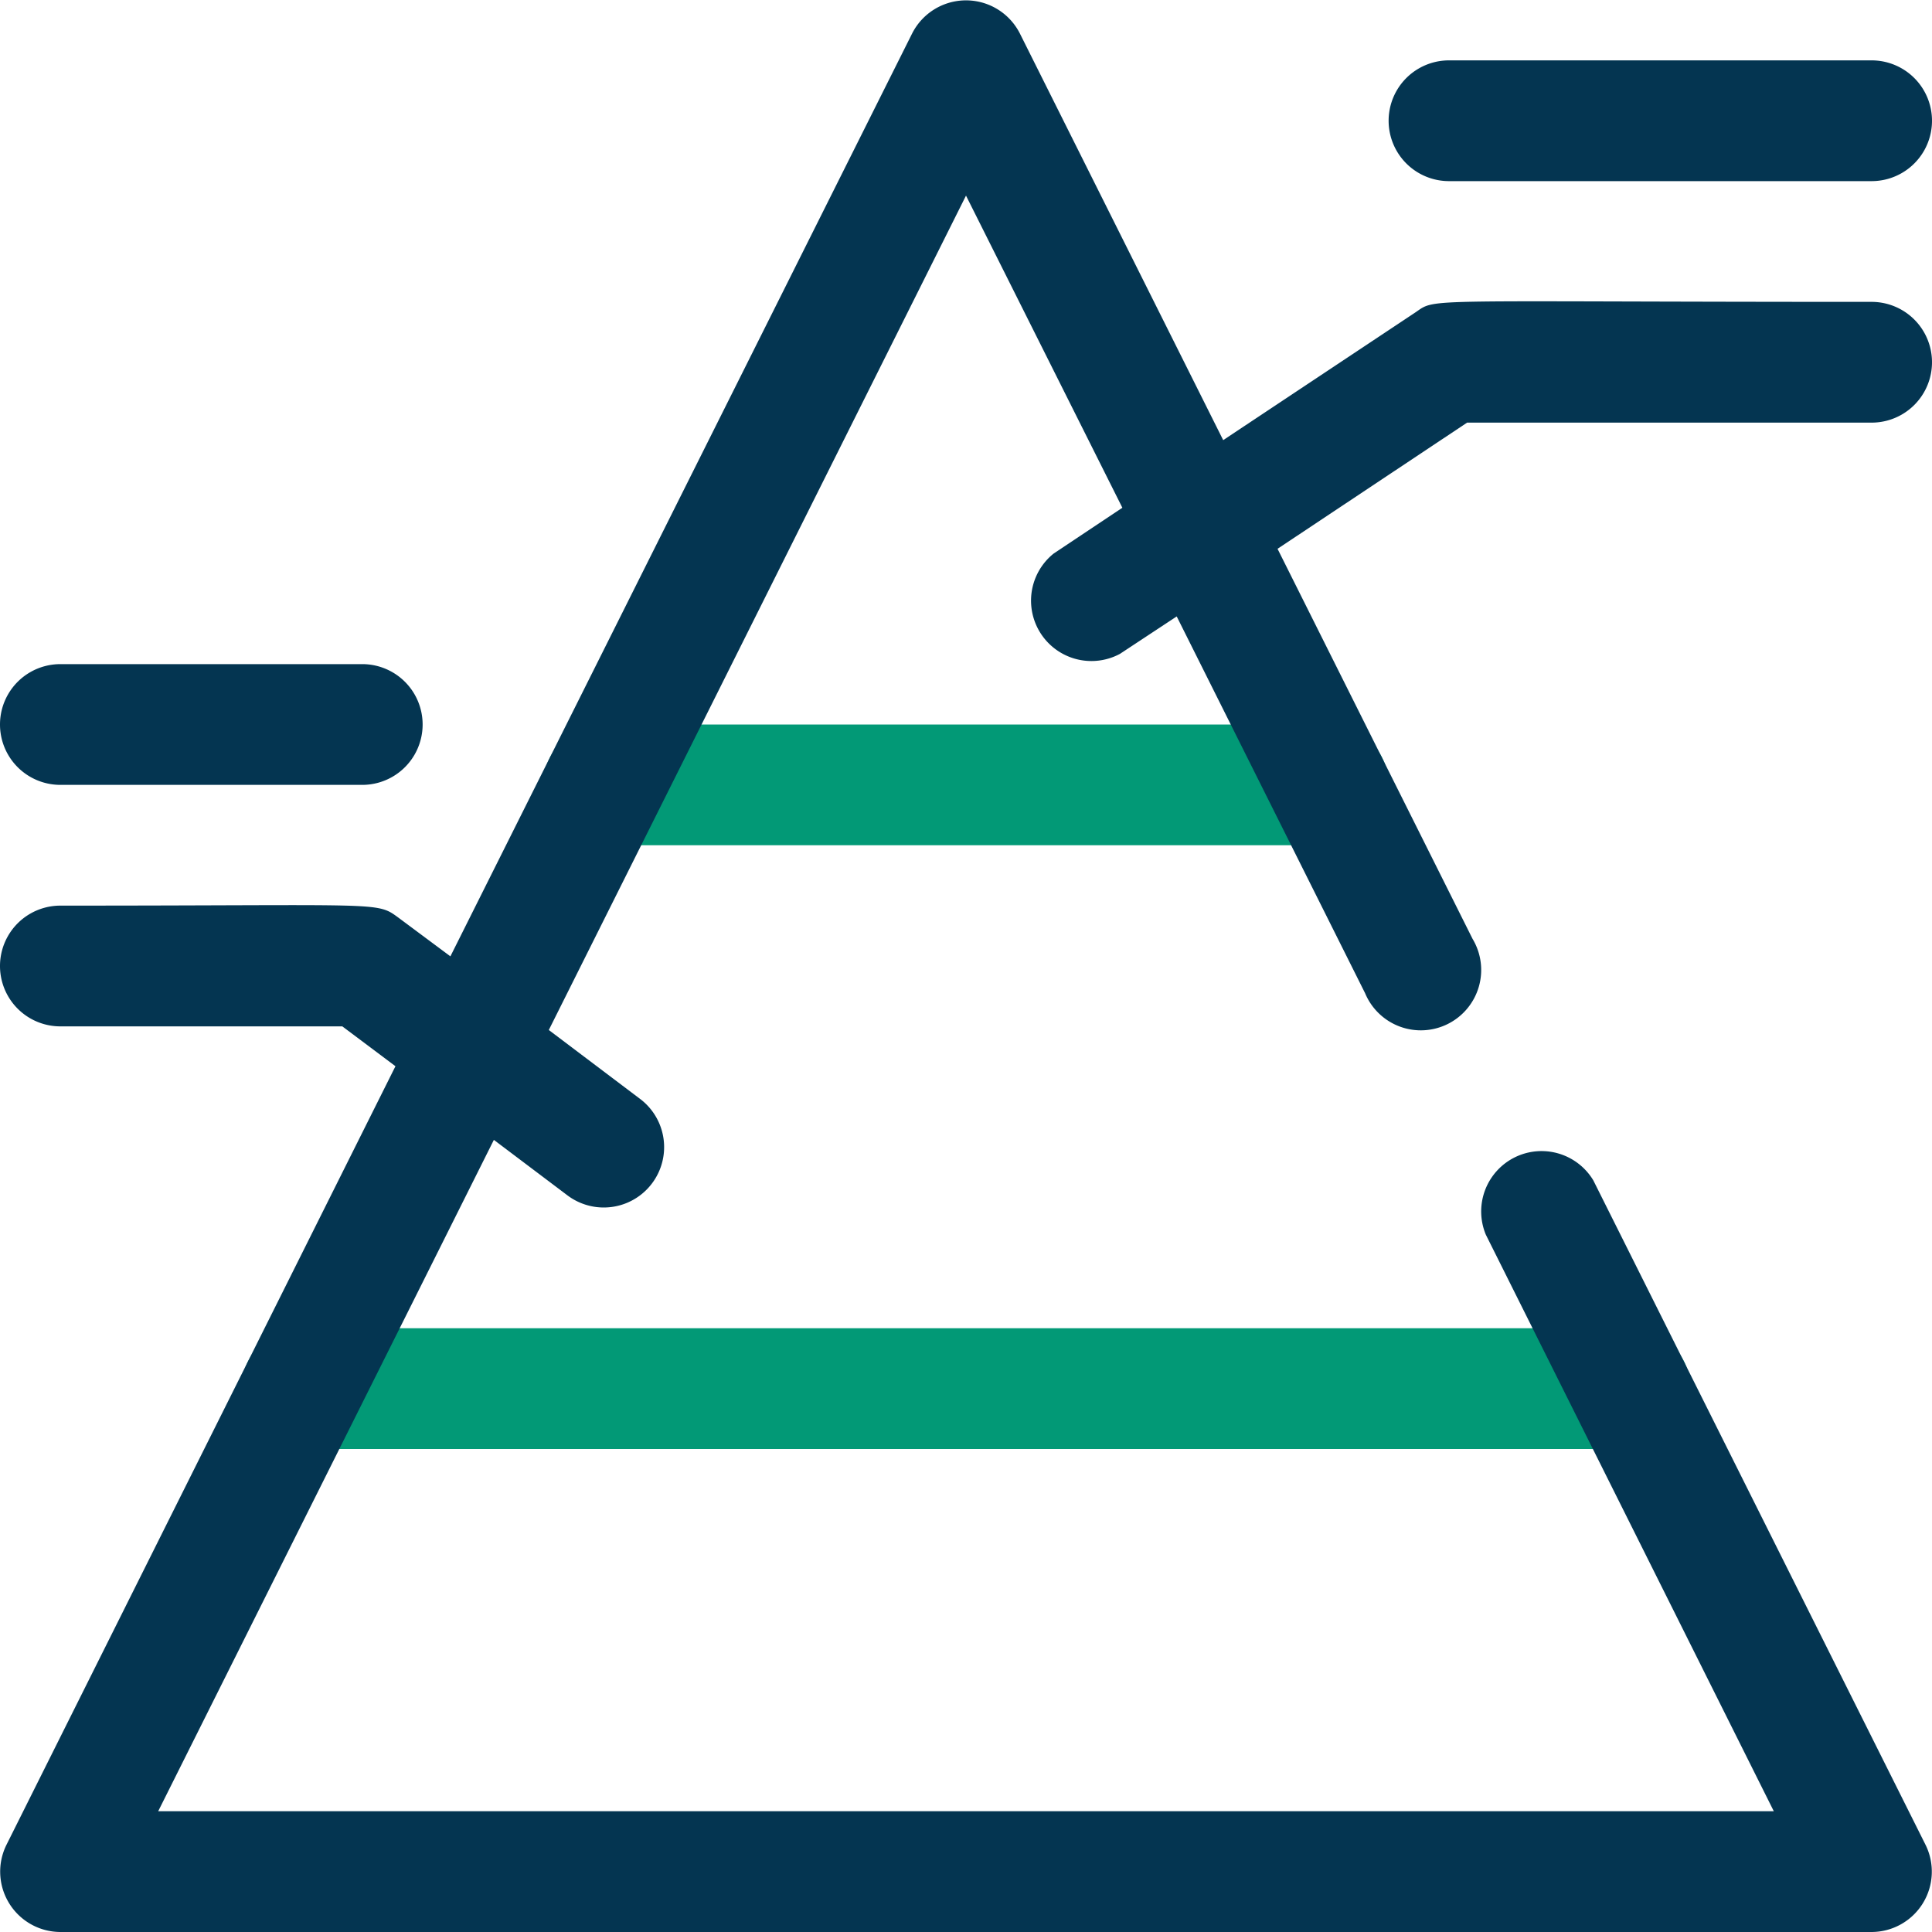 <?xml version="1.0" standalone="no"?><!DOCTYPE svg PUBLIC "-//W3C//DTD SVG 1.1//EN" "http://www.w3.org/Graphics/SVG/1.1/DTD/svg11.dtd"><svg t="1660201742345" class="icon" viewBox="0 0 1024 1024" version="1.1" xmlns="http://www.w3.org/2000/svg" p-id="2252" xmlns:xlink="http://www.w3.org/1999/xlink" width="200" height="200"><defs><style type="text/css">@font-face { font-family: feedback-iconfont; src: url("//at.alicdn.com/t/font_1031158_u69w8yhxdu.woff2?t=1630033759944") format("woff2"), url("//at.alicdn.com/t/font_1031158_u69w8yhxdu.woff?t=1630033759944") format("woff"), url("//at.alicdn.com/t/font_1031158_u69w8yhxdu.ttf?t=1630033759944") format("truetype"); }
</style></defs><path d="M864 768H160a32 32 0 0 1 0-64h704a32 32 0 0 1 0 64zM704 448H320a32 32 0 0 1 0-64h384a32 32 0 0 1 0 64z" fill="#029976" p-id="2253" data-spm-anchor-id="a313x.7781069.0.i18" class=""></path><path d="M992 224a32 32 0 0 0 0-64c-241.28 0-230.4-2.24-241.6 5.44l-102.08 67.84L540.48 17.6a32 32 0 0 0-56.96 0L238.72 506.88l-27.52-20.48c-11.84-8.64-7.04-6.4-179.2-6.4a32 32 0 0 0 0 64h149.44l28.16 21.12L3.52 977.6A32 32 0 0 0 32 1024h960a32 32 0 0 0 28.48-46.4l-176-352a32 32 0 0 0-56.96 28.8L940.16 960H83.84l177.92-355.84 39.04 29.44a32 32 0 1 0 38.4-51.2l-48.32-36.48L512 103.68l82.88 165.44-36.48 24.32a32 32 0 0 0 35.2 53.12l30.08-19.84 99.84 199.68a32 32 0 1 0 56.96-28.8l-103.36-206.72L777.6 224z" fill="#043551" p-id="2254" data-spm-anchor-id="a313x.7781069.0.i16" class=""></path><path d="M32 416h160a32 32 0 0 0 0-64H32a32 32 0 0 0 0 64zM768 96h224a32 32 0 0 0 0-64h-224a32 32 0 0 0 0 64z" fill="#043551" p-id="2255" data-spm-anchor-id="a313x.7781069.0.i17" class=""></path></svg>